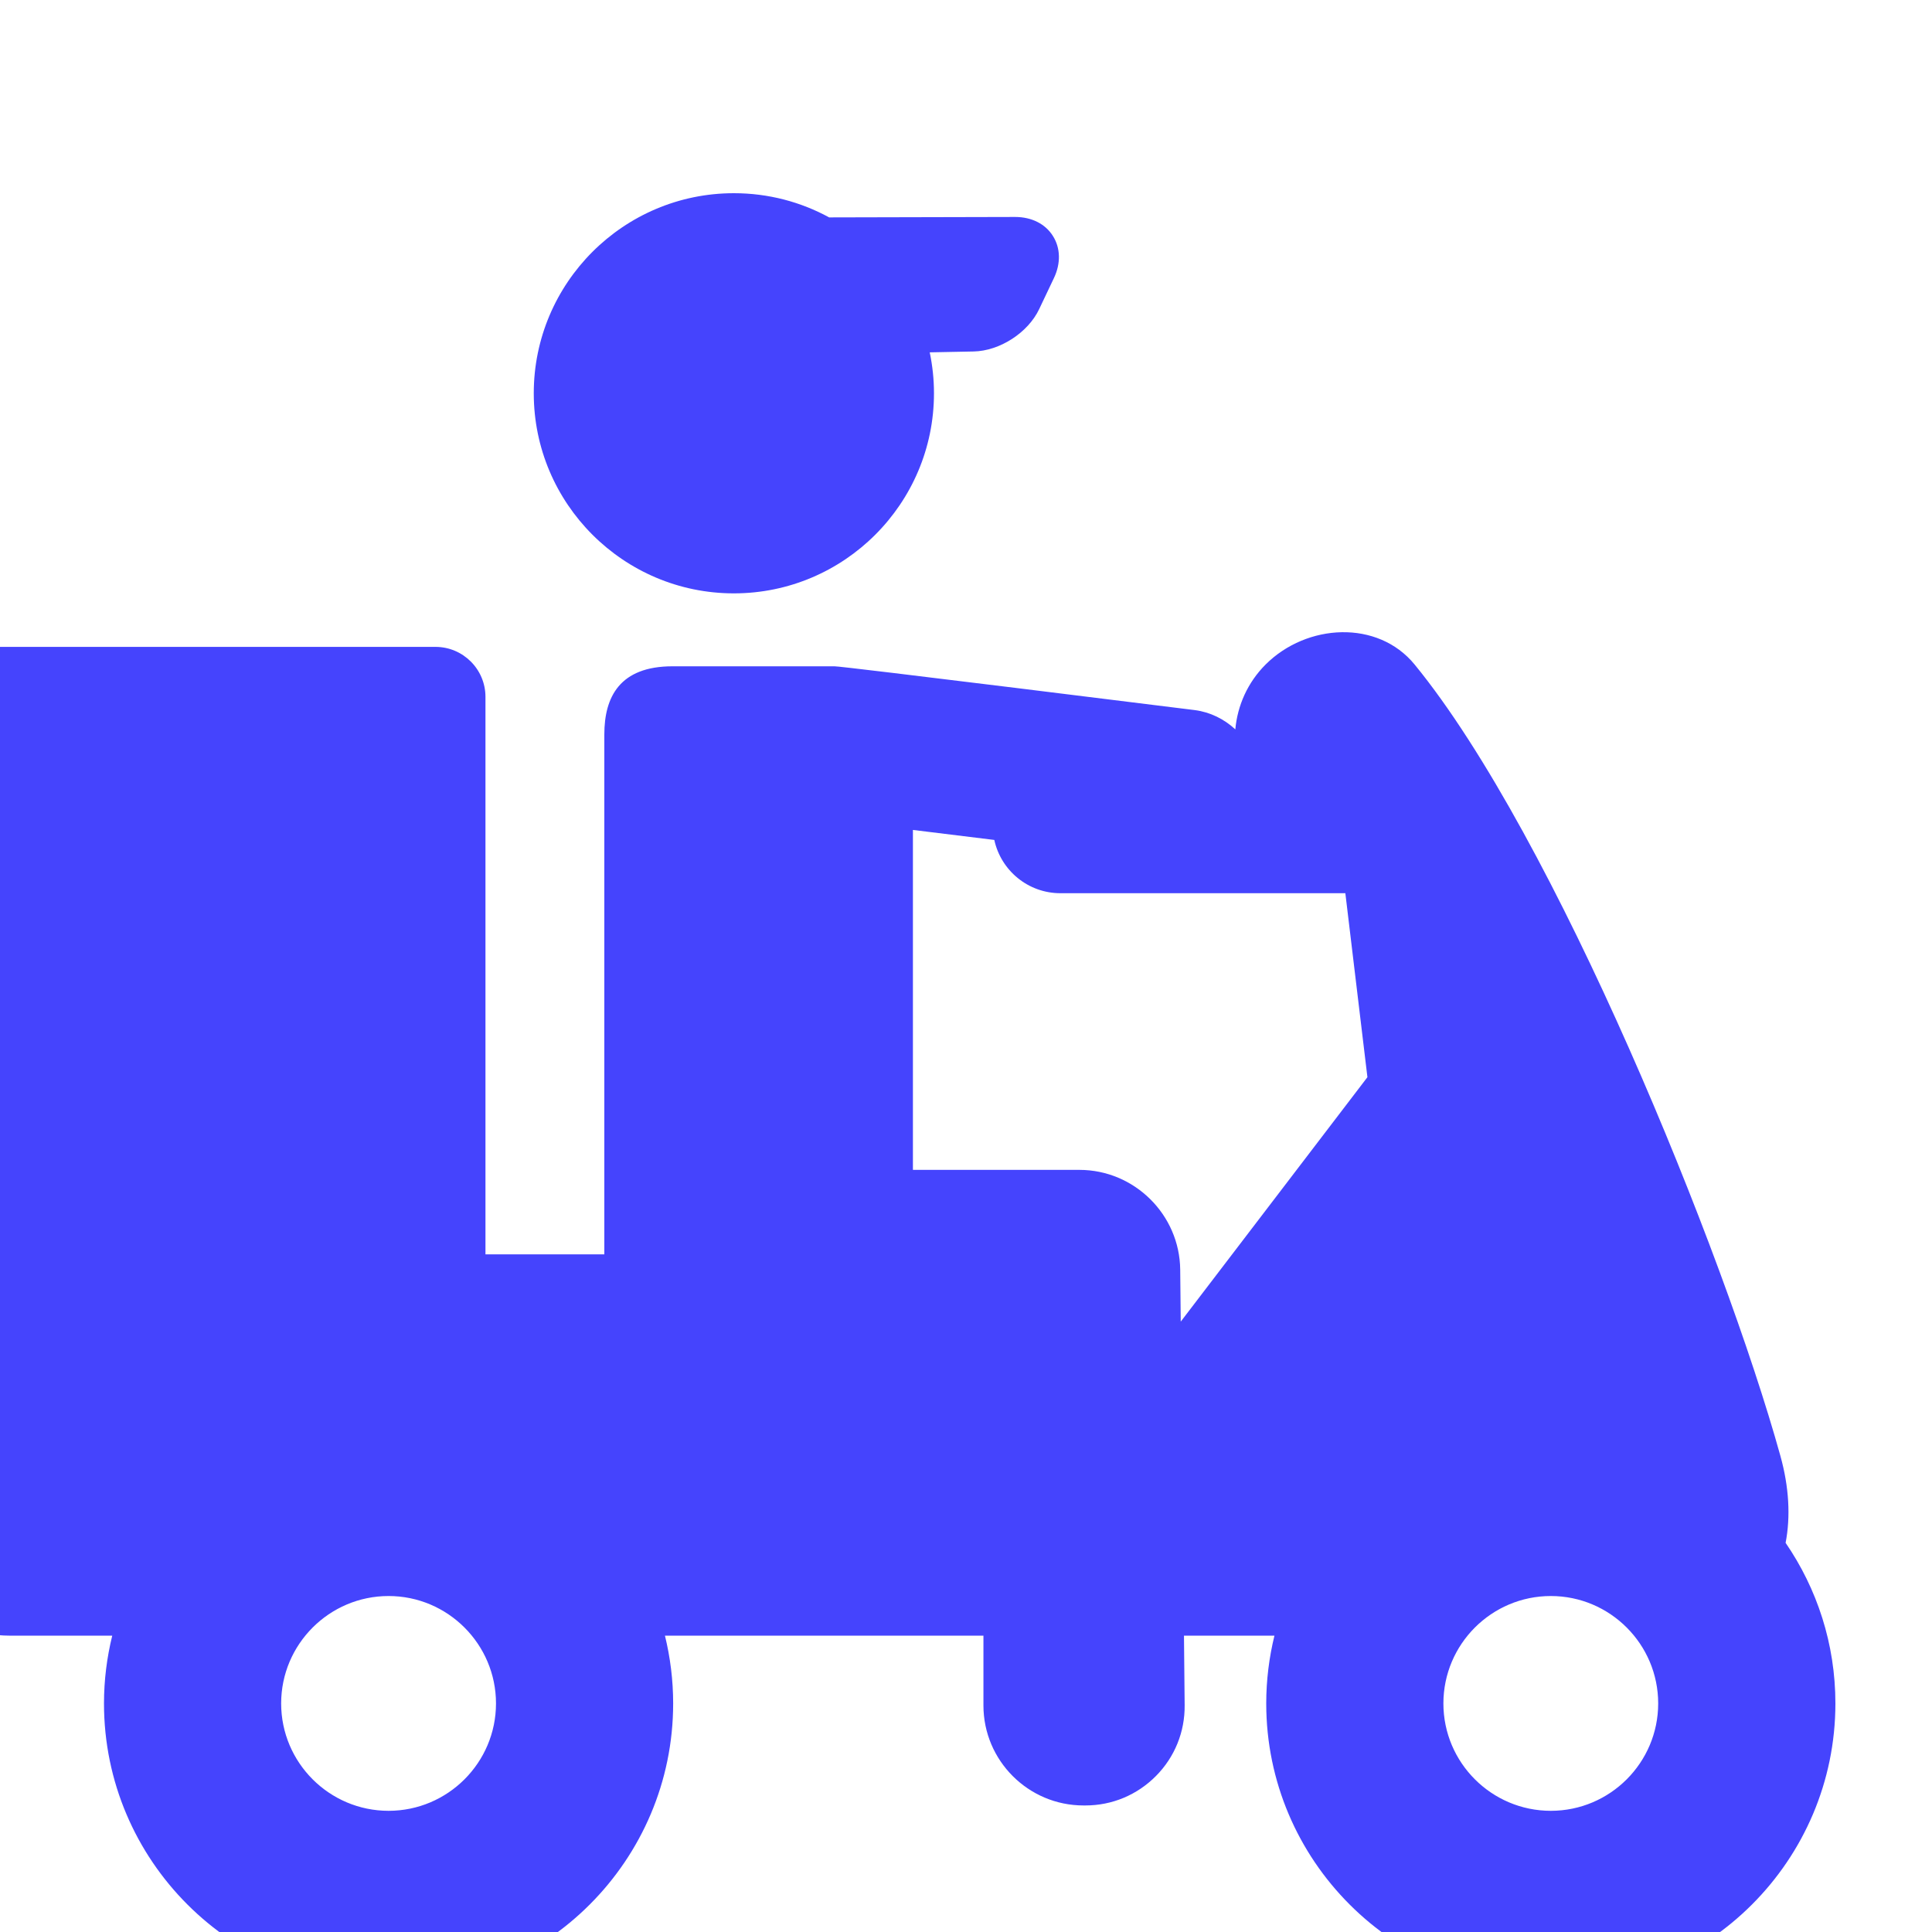 <svg width="40" height="40" viewBox="0 0 40 40" fill="none" xmlns="http://www.w3.org/2000/svg">
<g clip-path="url(#clip0)">
<g clip-path="url(#clip1)">
<path d="M36.969 31.943C37.074 31.401 37.04 30.784 36.861 30.142C35.692 25.931 32.194 17.309 29.288 13.758C28.525 12.826 27.055 12.907 26.203 13.758C25.828 14.133 25.62 14.611 25.576 15.101C25.348 14.889 25.058 14.744 24.739 14.702C24.739 14.702 17.366 13.783 17.277 13.795H13.924C12.832 13.795 12.512 14.428 12.512 15.207V25.97H10.051V14.428C10.051 13.857 9.587 13.393 9.016 13.393H-0.964C-1.535 13.393 -2 13.857 -2 14.428C-2 14.428 -1.996 30.635 -1.996 31.684C-1.996 32.888 -1.02 33.864 0.184 33.864H2.324C2.213 34.314 2.153 34.784 2.153 35.268C2.153 38.516 4.797 41.159 8.046 41.159C11.294 41.159 13.937 38.516 13.937 35.268C13.937 34.784 13.877 34.314 13.767 33.864H20.361V35.309C20.361 36.451 21.291 37.38 22.433 37.38H22.472C23.025 37.38 23.543 37.163 23.933 36.77C24.322 36.377 24.533 35.856 24.527 35.304L24.513 33.864H26.386C26.276 34.314 26.216 34.784 26.216 35.268C26.216 38.516 28.859 41.159 32.108 41.159C35.357 41.159 38 38.516 38 35.268C38 34.035 37.619 32.89 36.969 31.943ZM32.108 33.044C33.334 33.044 34.331 34.042 34.331 35.268C34.331 36.494 33.334 37.491 32.108 37.491C30.882 37.491 29.884 36.494 29.884 35.268C29.884 34.042 30.881 33.044 32.108 33.044ZM10.269 35.268C10.269 36.494 9.271 37.491 8.045 37.491C6.819 37.491 5.821 36.494 5.821 35.268C5.821 34.042 6.819 33.044 8.045 33.044C9.271 33.044 10.269 34.042 10.269 35.268ZM24.435 26.287C24.423 25.148 23.487 24.221 22.347 24.221H18.901V17.183L20.586 17.39C20.723 18.021 21.284 18.493 21.955 18.493H27.854L28.311 22.302L24.446 27.363L24.435 26.287Z" fill="#4544FD"/>
<path d="M15.194 12.285C17.478 12.285 19.337 10.427 19.337 8.142C19.337 7.852 19.306 7.568 19.249 7.295L20.158 7.277C20.699 7.266 21.283 6.889 21.515 6.4L21.82 5.758C21.965 5.453 21.958 5.135 21.799 4.885C21.642 4.635 21.358 4.492 21.018 4.492L17.167 4.501C16.58 4.181 15.908 4 15.194 4C12.909 4 11.051 5.858 11.051 8.143C11.051 10.427 12.909 12.285 15.194 12.285Z" fill="#4544FD"/>
</g>
</g>
<defs>
<clipPath id="clip0">
<rect width="40" height="40" fill="white"/>
</clipPath>
<clipPath id="clip1">
<rect width="40" height="40" fill="white" transform="translate(-2 3)"/>
</clipPath>
</defs>
</svg>
